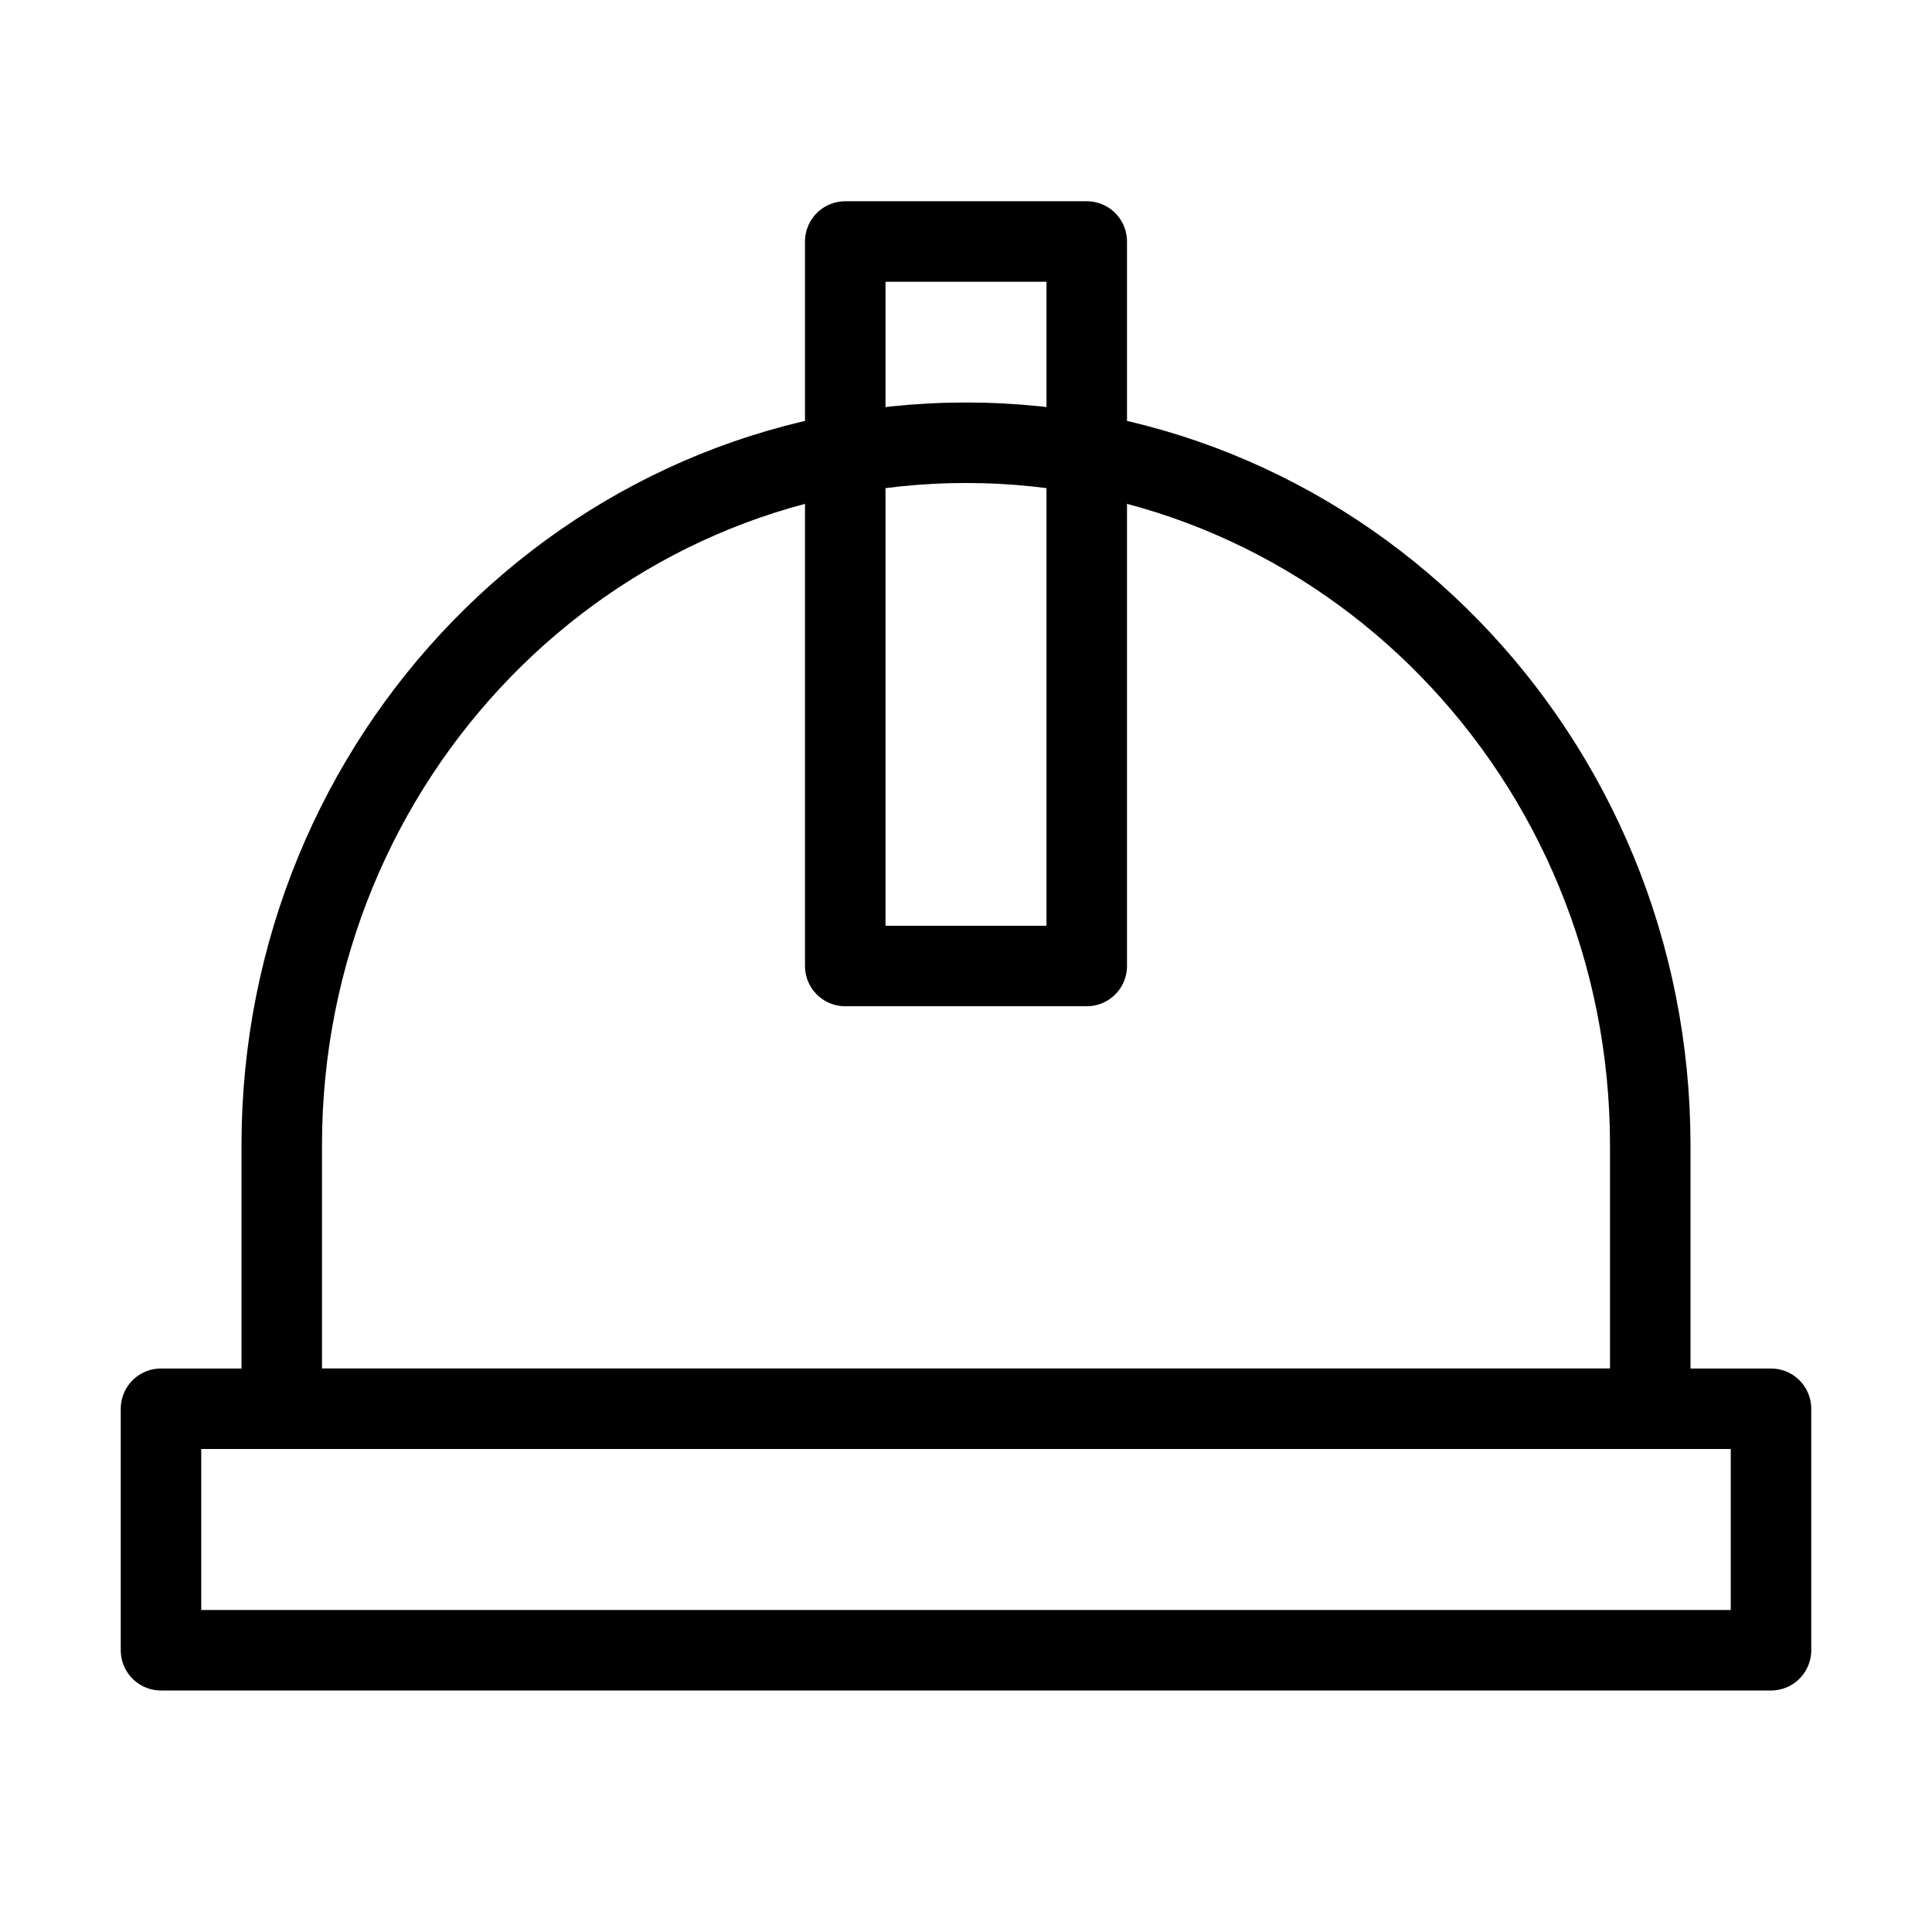 <svg viewBox="0 0 48 48" fill="none" xmlns="http://www.w3.org/2000/svg"><path d="M24 11C14.611 11 7 18.815 7 28.454V35H41V28.454C41 18.815 33.389 11 24 11Z" fill="none" stroke="currentColor" stroke-width="2" stroke-linecap="round" stroke-linejoin="round"/><rect x="4" y="35" width="40" height="6" fill="none" stroke="currentColor" stroke-width="2" stroke-linecap="round" stroke-linejoin="round"/><rect x="21" y="6" width="6" height="18" fill="none" stroke="currentColor" stroke-width="2" stroke-linecap="round" stroke-linejoin="round"/></svg>